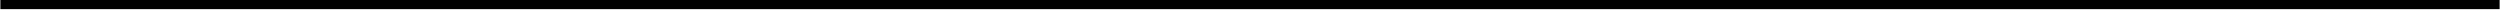 <?xml version="1.0" encoding="UTF-8"?>
<!DOCTYPE svg PUBLIC '-//W3C//DTD SVG 1.0//EN'
          'http://www.w3.org/TR/2001/REC-SVG-20010904/DTD/svg10.dtd'>
<svg height="1" stroke="#000" stroke-linecap="square" stroke-miterlimit="10" viewBox="0 0 196.94 1" width="197" xmlns="http://www.w3.org/2000/svg" xmlns:xlink="http://www.w3.org/1999/xlink"
><defs
  ><clipPath id="a"
    ><path d="M0 0V.72H196.94V0Z"
    /></clipPath
    ><clipPath clip-path="url(#a)" id="b"
    ><path d="M-106.94 142.74H488.38V-699.18H-106.94Zm0 0"
    /></clipPath
  ></defs
  ><g
  ><g fill="#0563C1" stroke="#0563C1"
    ><path clip-path="url(#b)" d="M0 .72H196.94V0H0Zm0 0" fill-rule="evenodd" stroke="none"
    /></g
  ></g
></svg
>

